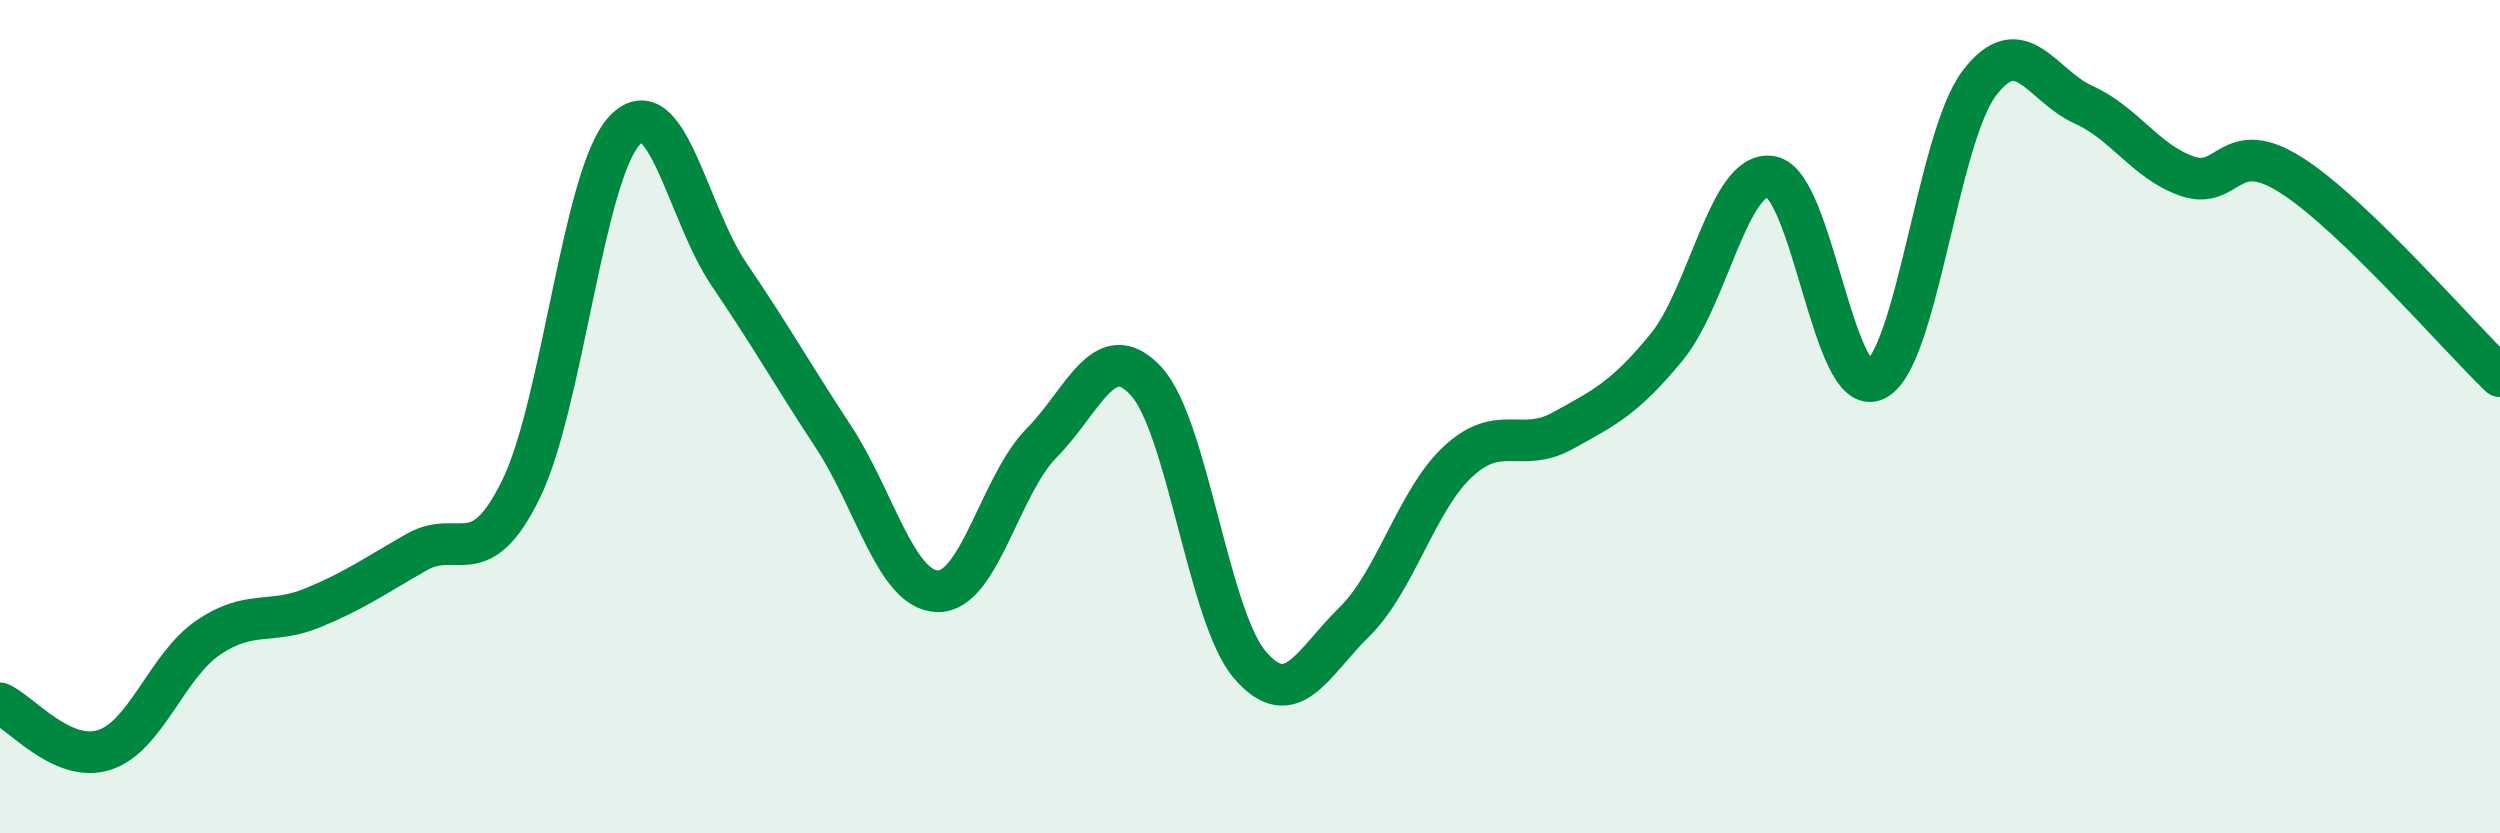 
    <svg width="60" height="20" viewBox="0 0 60 20" xmlns="http://www.w3.org/2000/svg">
      <path
        d="M 0,16.88 C 0.5,17.1 1.5,18.32 2.5,18 C 3.5,17.68 4,15.98 5,15.3 C 6,14.62 6.5,15 7.5,14.59 C 8.5,14.18 9,13.82 10,13.25 C 11,12.68 11.5,13.78 12.5,11.75 C 13.5,9.72 14,4.15 15,3.12 C 16,2.09 16.5,5.12 17.5,6.59 C 18.5,8.06 19,8.96 20,10.48 C 21,12 21.5,14.16 22.5,14.19 C 23.5,14.22 24,11.64 25,10.63 C 26,9.62 26.5,8.07 27.5,9.14 C 28.5,10.21 29,14.8 30,15.96 C 31,17.12 31.5,15.91 32.5,14.93 C 33.5,13.95 34,11.99 35,11.07 C 36,10.15 36.5,10.89 37.5,10.34 C 38.5,9.79 39,9.55 40,8.33 C 41,7.11 41.5,4.08 42.5,4.24 C 43.5,4.4 44,9.57 45,9.12 C 46,8.67 46.5,3.32 47.5,2 C 48.5,0.68 49,2.06 50,2.51 C 51,2.96 51.5,3.89 52.5,4.23 C 53.5,4.57 53.5,3.25 55,4.21 C 56.5,5.17 59,8.07 60,9.03L60 20L0 20Z"
        fill="#008740"
        opacity="0.1"
        stroke-linecap="round"
        stroke-linejoin="round"
      />
      <path
        d="M 0,16.88 C 0.5,17.1 1.5,18.32 2.5,18 C 3.5,17.68 4,15.98 5,15.3 C 6,14.62 6.5,15 7.5,14.59 C 8.5,14.18 9,13.82 10,13.25 C 11,12.68 11.5,13.78 12.5,11.75 C 13.5,9.72 14,4.15 15,3.12 C 16,2.09 16.5,5.12 17.5,6.59 C 18.5,8.06 19,8.96 20,10.48 C 21,12 21.5,14.16 22.5,14.19 C 23.5,14.22 24,11.64 25,10.63 C 26,9.62 26.5,8.07 27.5,9.14 C 28.5,10.21 29,14.8 30,15.96 C 31,17.12 31.5,15.91 32.5,14.93 C 33.5,13.95 34,11.99 35,11.07 C 36,10.15 36.5,10.89 37.5,10.34 C 38.5,9.79 39,9.55 40,8.33 C 41,7.11 41.5,4.08 42.5,4.24 C 43.5,4.4 44,9.57 45,9.12 C 46,8.67 46.5,3.32 47.5,2 C 48.5,0.68 49,2.06 50,2.51 C 51,2.96 51.5,3.89 52.5,4.23 C 53.5,4.57 53.5,3.25 55,4.21 C 56.5,5.17 59,8.07 60,9.03"
        stroke="#008740"
        stroke-width="1"
        fill="none"
        stroke-linecap="round"
        stroke-linejoin="round"
      />
    </svg>
  